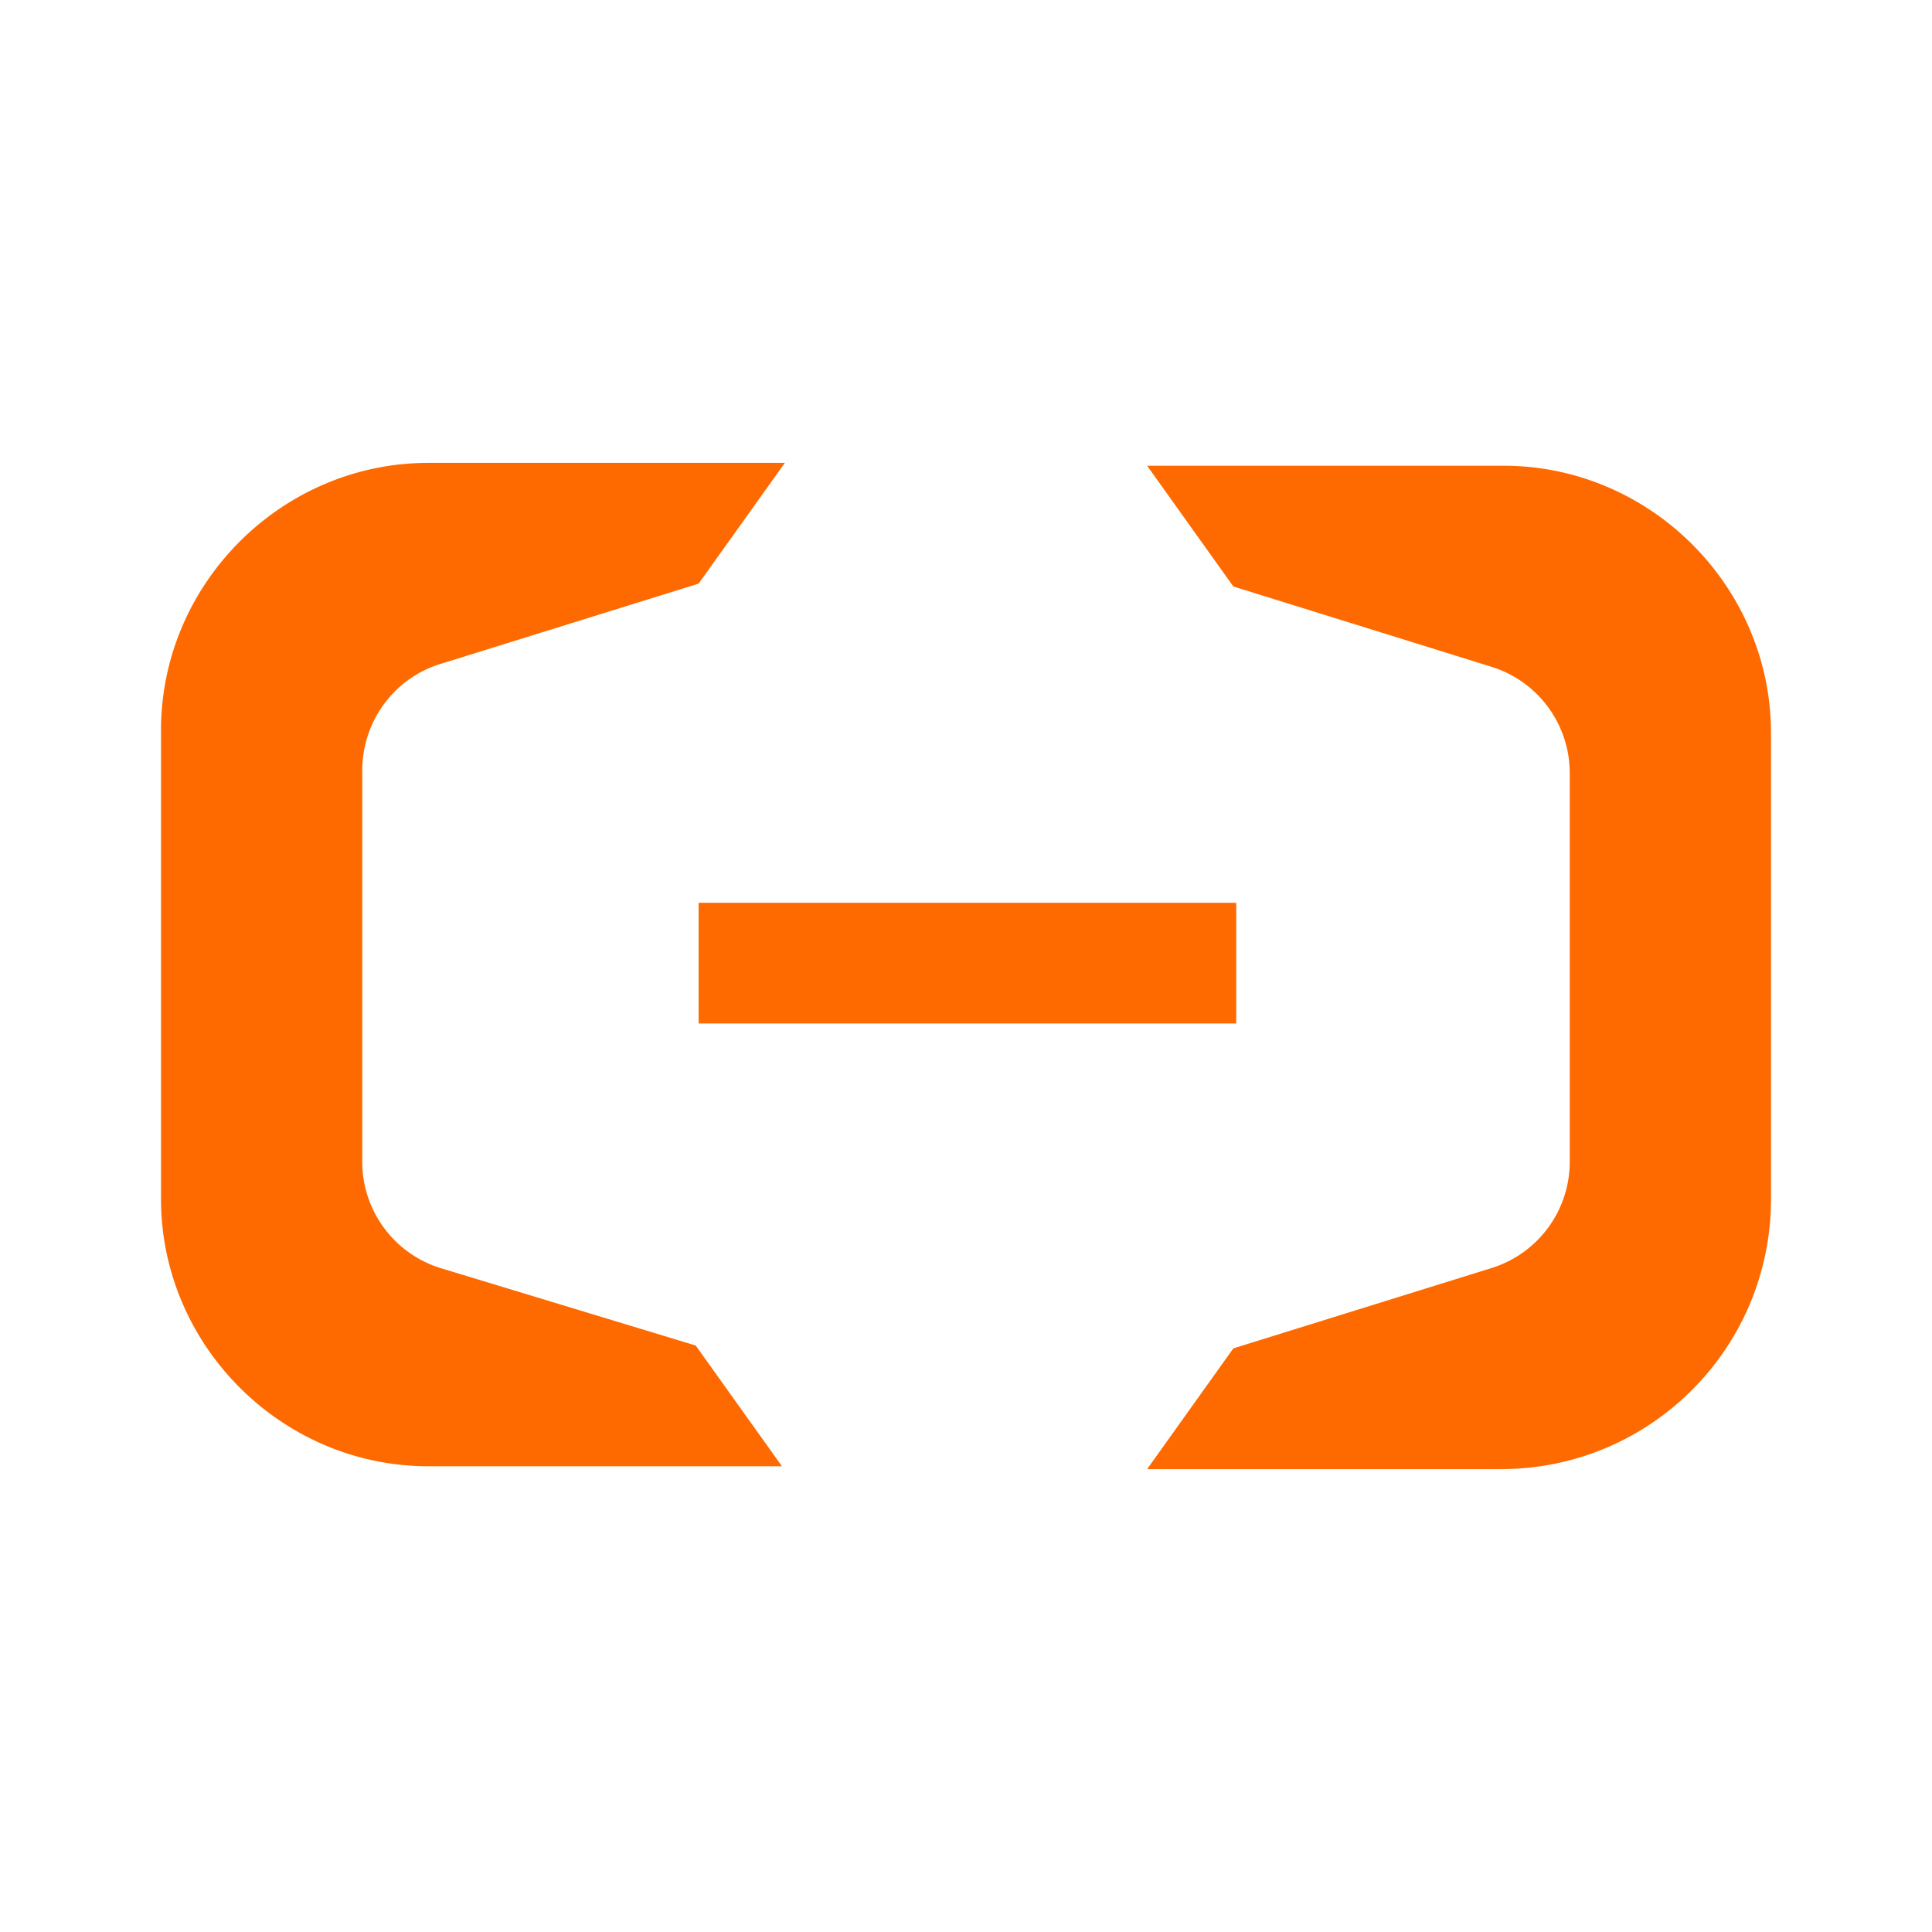 <svg viewBox="0 0 48 48" xmlns="http://www.w3.org/2000/svg"><path fill="#FF6A00" d="M17.357 22.429h13.357v3H17.357v-3ZM44 29.786V18.214c0-3.643-3-6.643-6.643-6.643H28.5l2.142 3 6.429 2A2.767 2.767 0 0 1 39 19.214v9.643a2.766 2.766 0 0 1-1.929 2.643l-6.429 2-2.142 3h8.785C41 36.5 44 33.5 44 29.786ZM10.928 31.5A2.765 2.765 0 0 1 9 28.857v-9.714c0-1.214.785-2.286 1.928-2.643l6.429-2 2.143-3h-8.858C7 11.5 4 14.5 4 18.143v11.643c0 3.643 3 6.643 6.642 6.643h8.786l-2.143-3-6.357-1.929Z"/></svg>